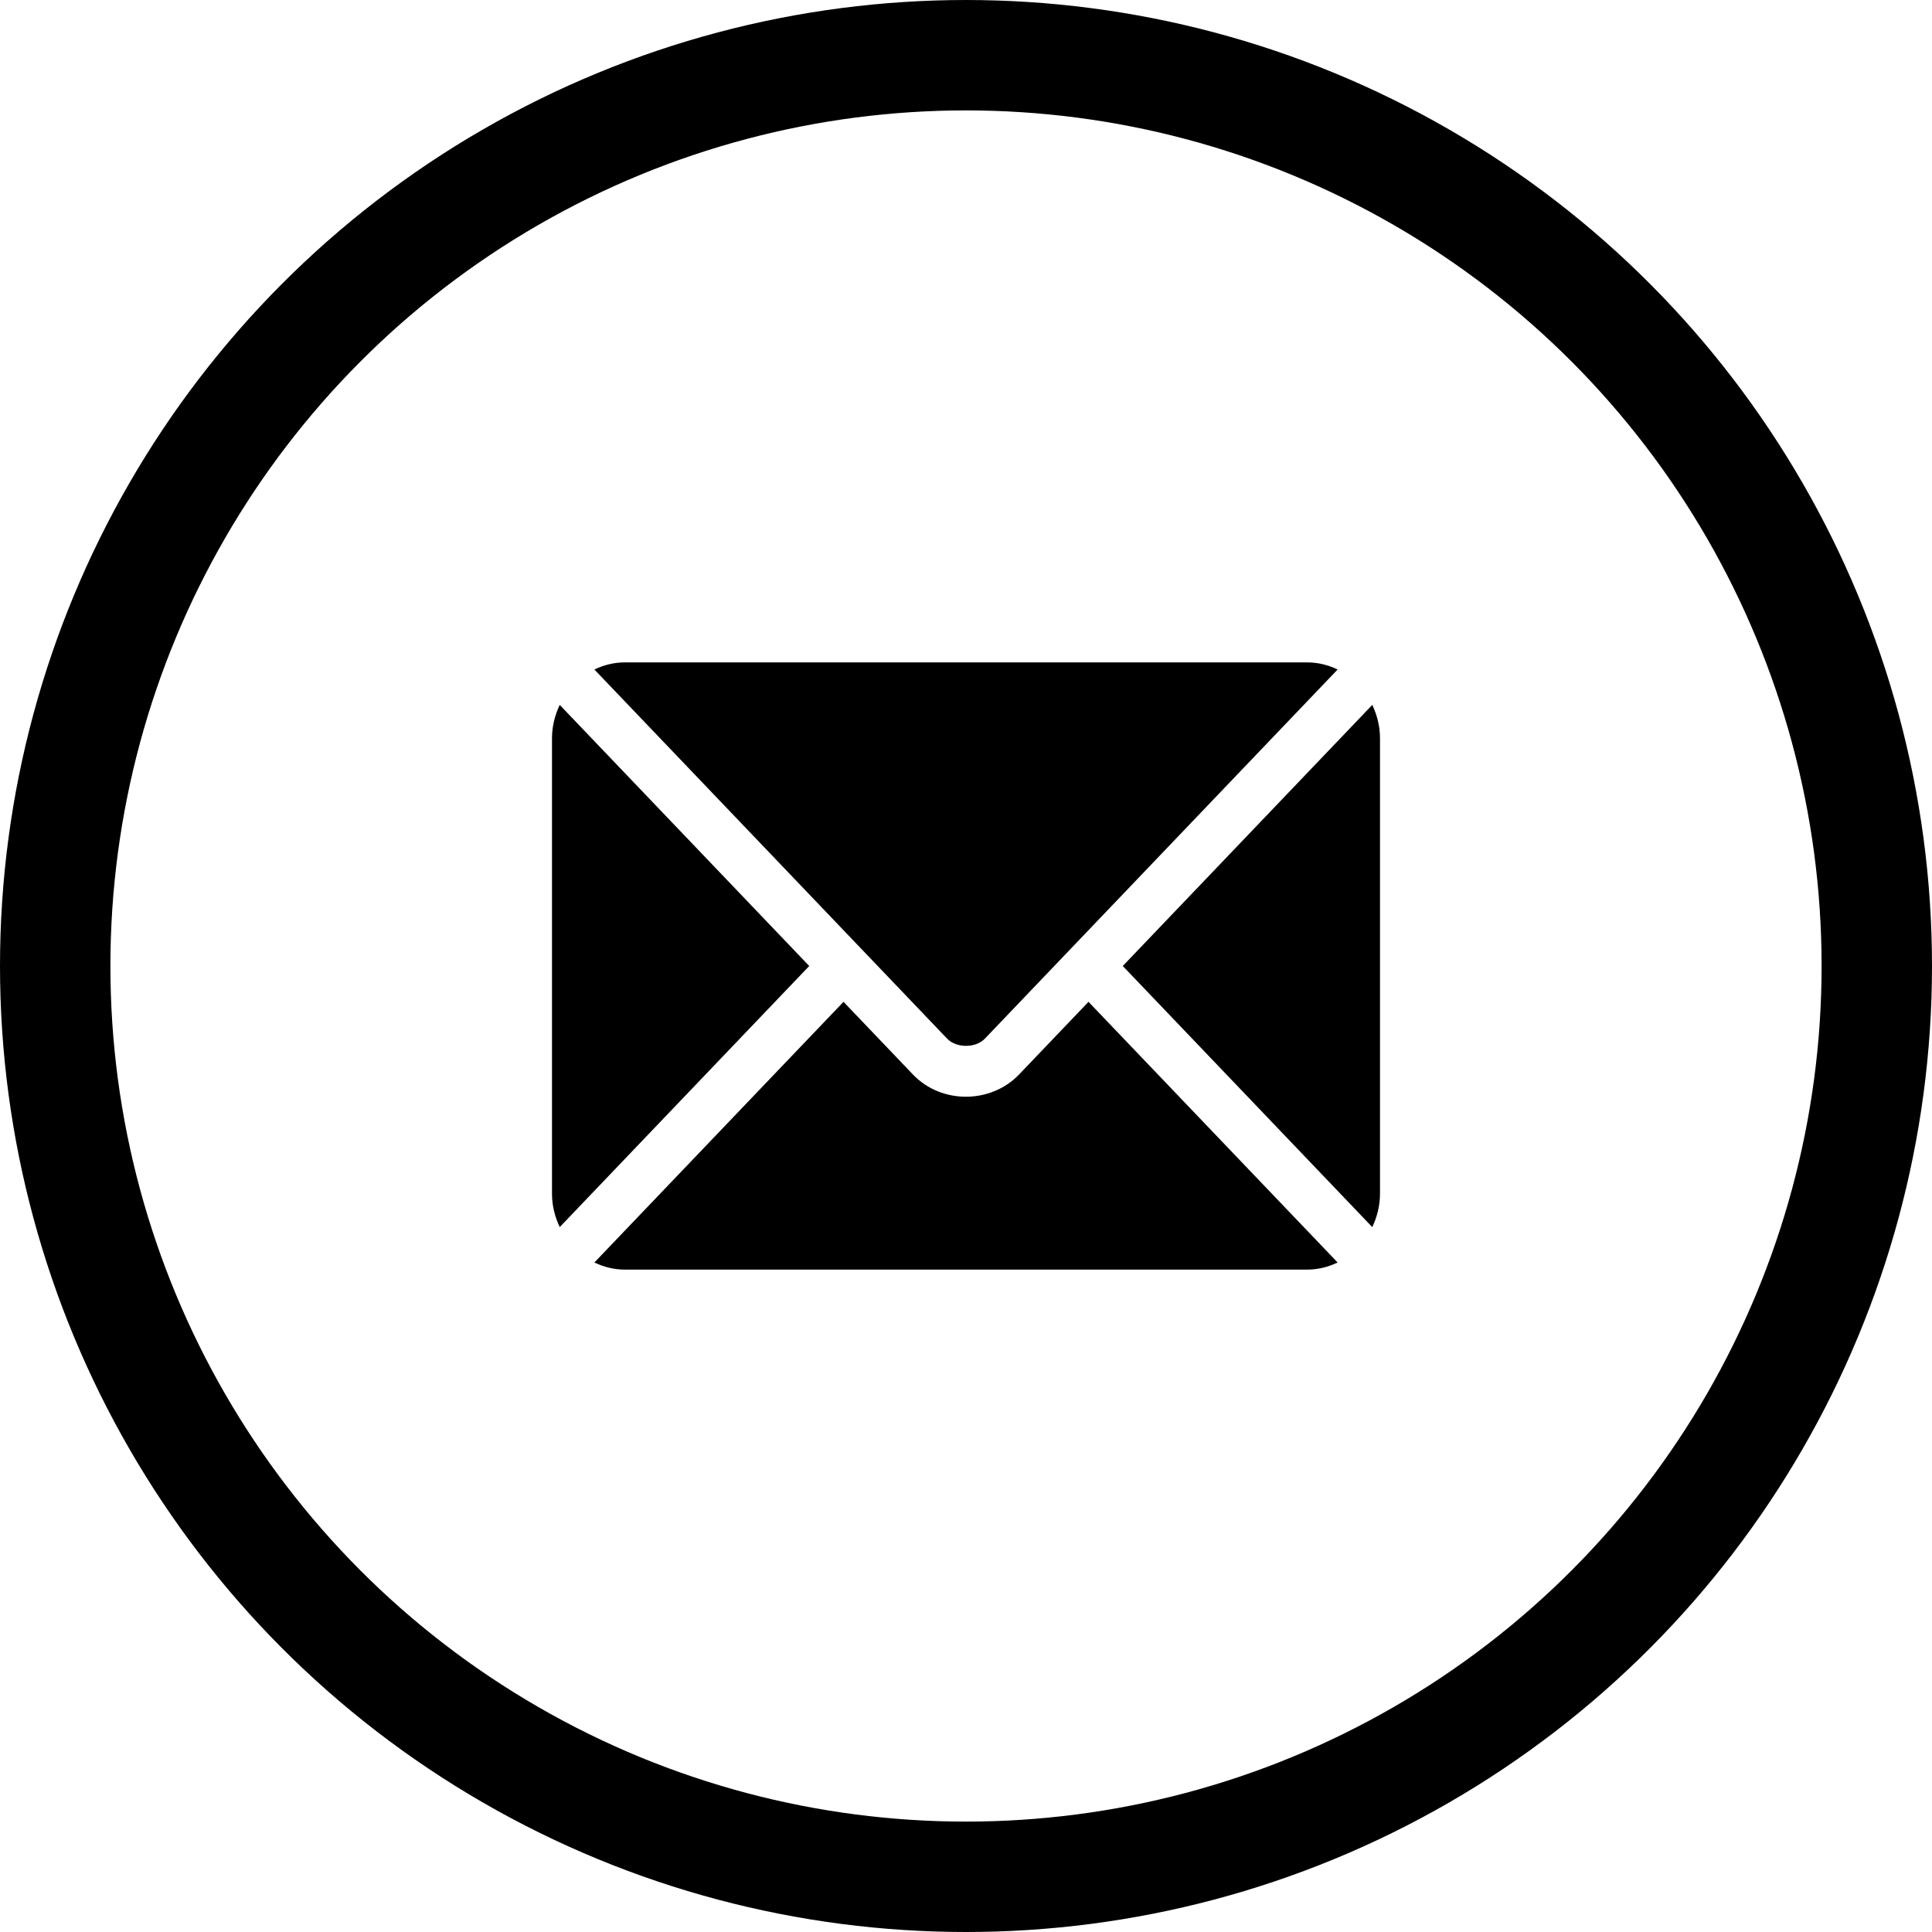 <?xml version="1.0" encoding="UTF-8"?>
<svg width="35px" height="35px" viewBox="0 0 35 35" version="1.1" xmlns="http://www.w3.org/2000/svg" xmlns:xlink="http://www.w3.org/1999/xlink">
    <!-- Generator: sketchtool 62 (101010) - https://sketch.com -->
    <title>CC08D7AF-0DA7-42A0-B29A-034EA3616785</title>
    <desc>Created with sketchtool.</desc>
    <g id="Page-1" stroke="none" stroke-width="1" fill="none" fill-rule="evenodd">
        <g id="superfish_home_v01_06" transform="translate(-647, -5398)">
            <g id="Group-25" transform="translate(442, 5266)">
                <g id="Group-24" transform="translate(206, 133)">
                    <g id="icon_mail">
                        <circle id="Oval" stroke="#000000" stroke-width="2" cx="16.5" cy="16.5" r="16.5"></circle>
                        <g id="Group-9" transform="translate(9, 11)" fill="#000000">
                            <path d="M9.719,6.149 L8.463,7.464 C7.954,7.997 7.057,8.009 6.537,7.464 L5.281,6.149 L0.768,10.871 C0.936,10.952 1.121,11 1.318,11 L13.682,11 C13.879,11 14.064,10.952 14.232,10.871 L9.719,6.149 Z" id="Fill-1"></path>
                            <path d="M13.682,0 L1.318,0 C1.121,0 0.936,0.048 0.768,0.129 L5.59,5.175 C5.59,5.175 5.591,5.175 5.591,5.176 C5.591,5.176 5.591,5.176 5.591,5.176 L7.159,6.817 C7.326,6.99 7.674,6.99 7.841,6.817 L9.408,5.177 C9.408,5.177 9.409,5.176 9.409,5.176 C9.409,5.176 9.41,5.175 9.41,5.175 L14.232,0.129 C14.064,0.048 13.879,0 13.682,0" id="Fill-3"></path>
                            <path d="M0.14,0.77 C0.053,0.954 0,1.157 0,1.375 L0,9.625 C0,9.843 0.053,10.046 0.14,10.23 L4.66,5.5 L0.14,0.77 Z" id="Fill-5"></path>
                            <path d="M14.86,0.77 L10.34,5.5 L14.86,10.23 C14.947,10.046 15,9.843 15,9.625 L15,1.375 C15,1.157 14.947,0.954 14.86,0.77" id="Fill-7"></path>
                        </g>
                    </g>
                </g>
            </g>
        </g>
    </g>
</svg>